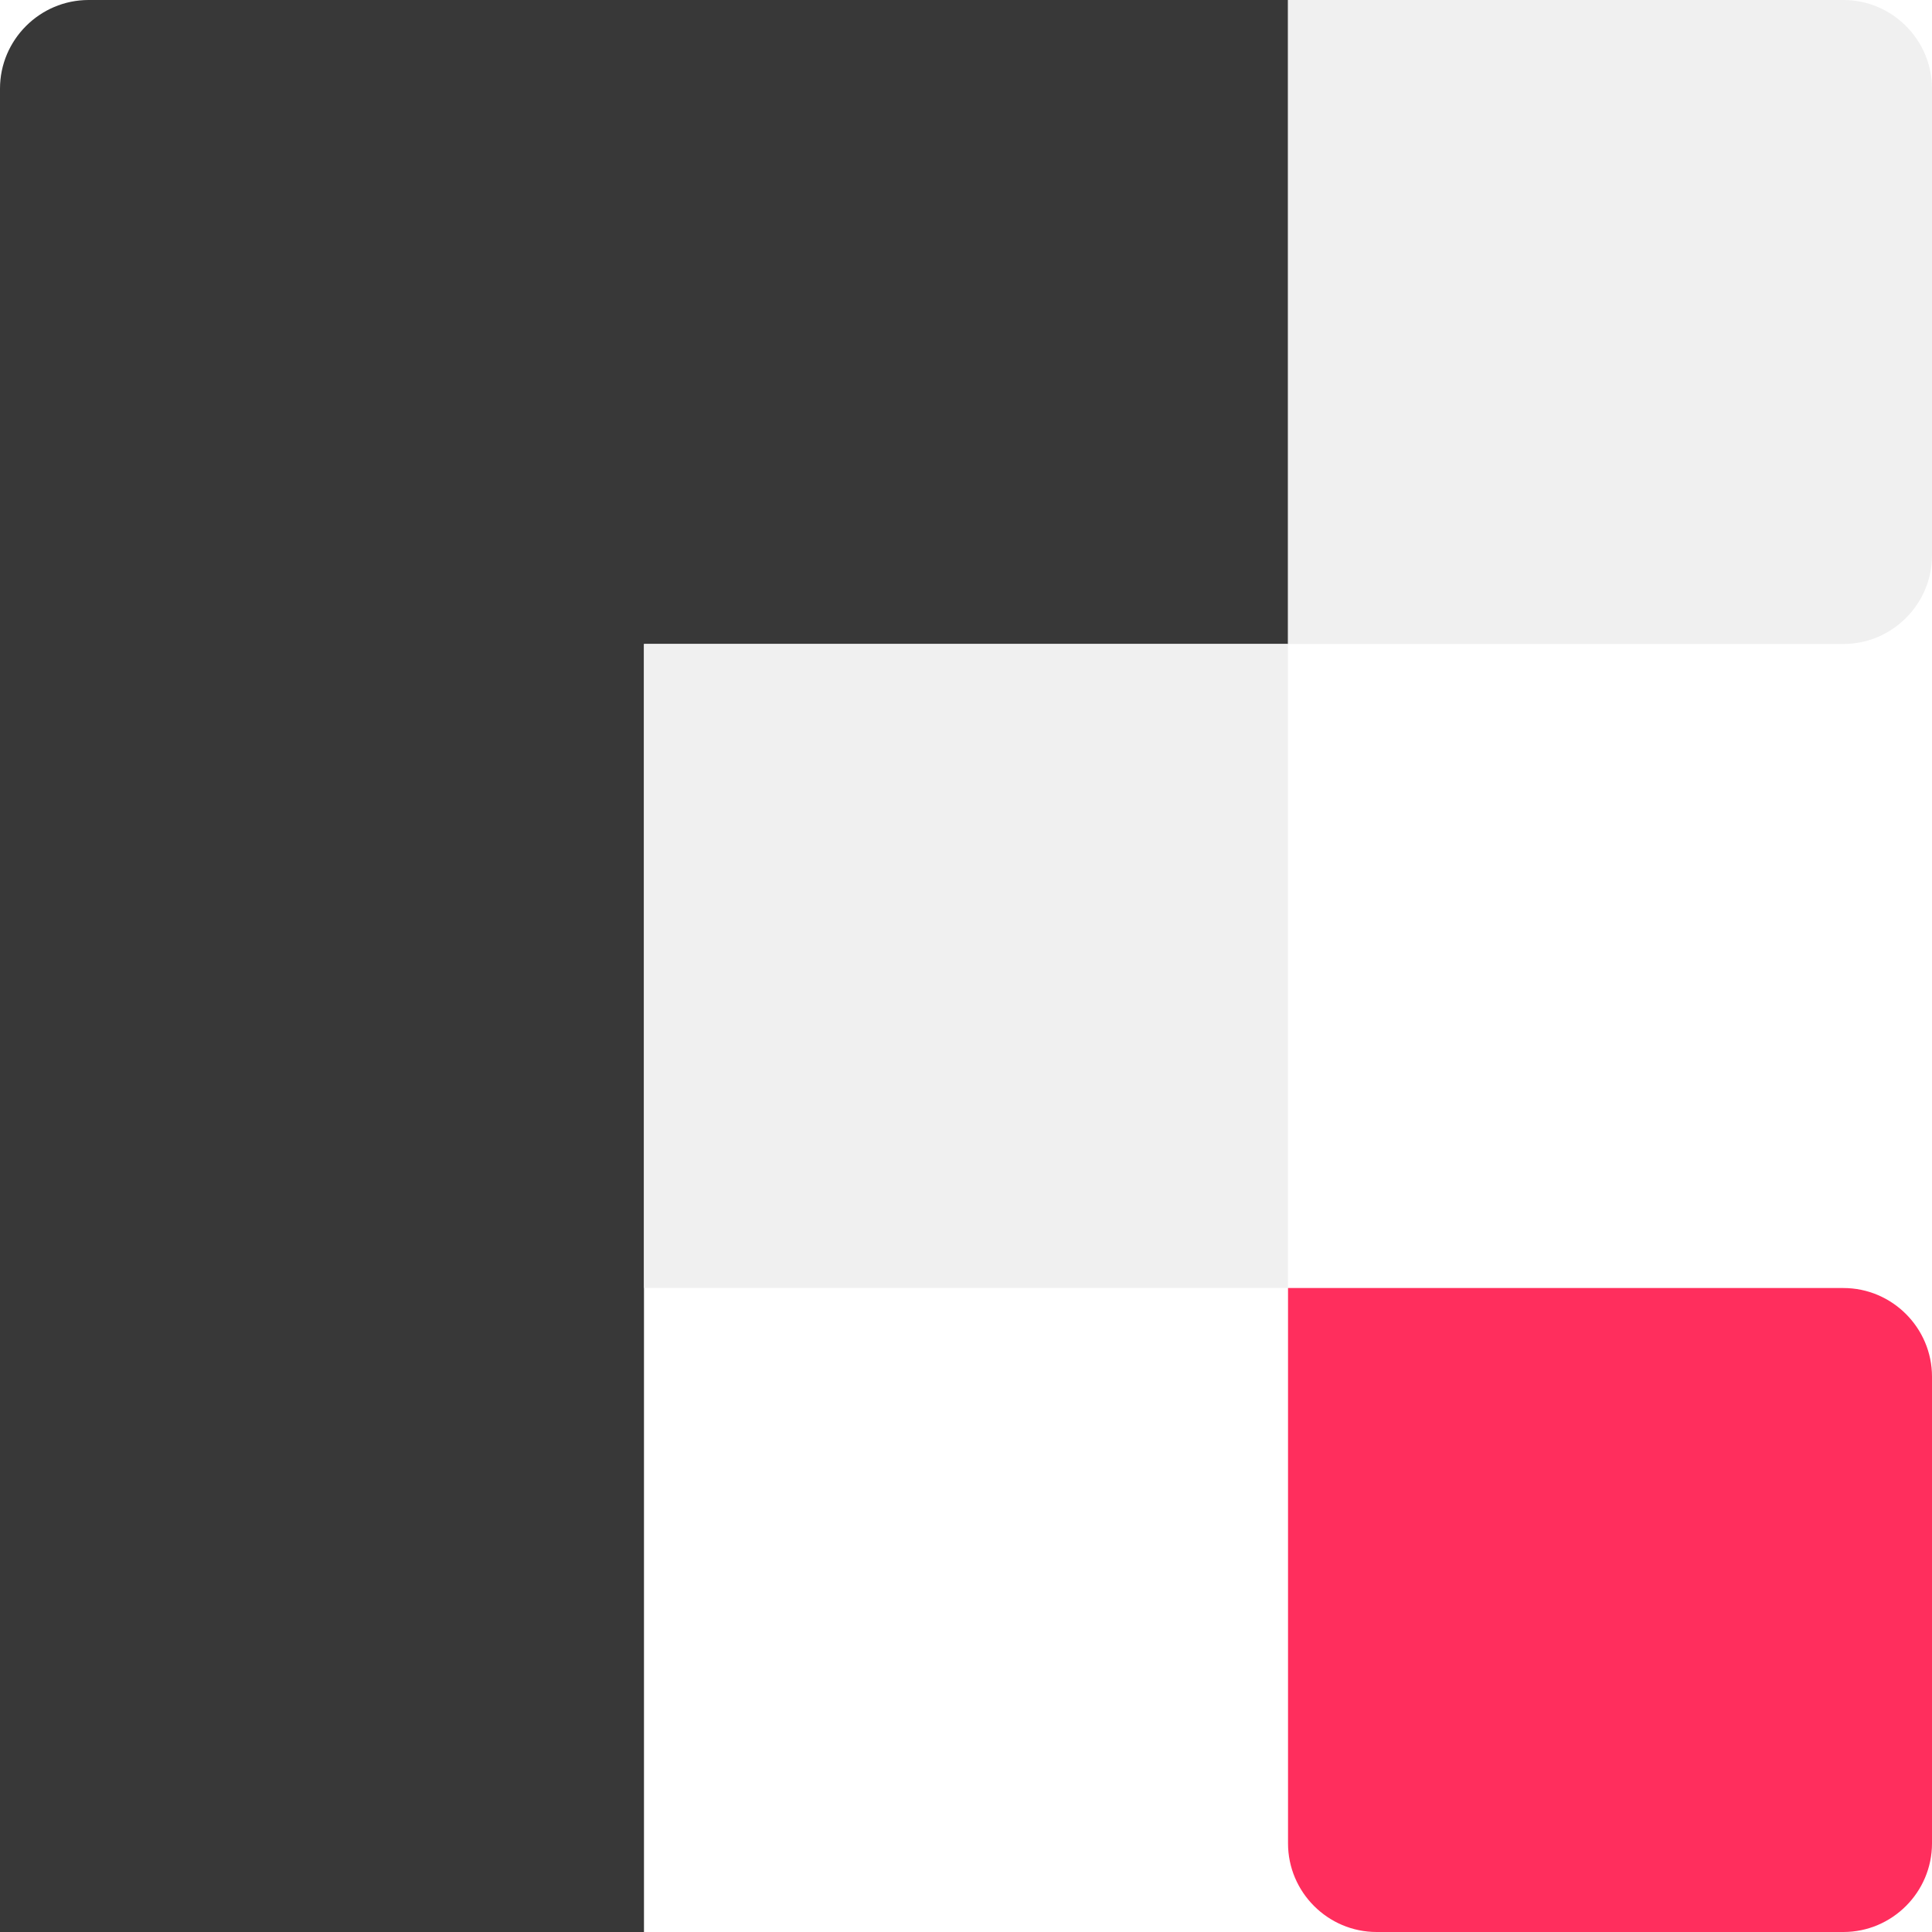 <?xml version="1.0" encoding="UTF-8"?>
<!DOCTYPE svg PUBLIC "-//W3C//DTD SVG 1.1//EN" "http://www.w3.org/Graphics/SVG/1.1/DTD/svg11.dtd">
<!-- Creator: CorelDRAW 2019 (64-Bit) -->
<svg xmlns="http://www.w3.org/2000/svg" xml:space="preserve" width="256px" height="256px" version="1.1" style="shape-rendering:geometricPrecision; text-rendering:geometricPrecision; image-rendering:optimizeQuality; fill-rule:evenodd; clip-rule:evenodd"
viewBox="0 0 256 256"
 xmlns:xlink="http://www.w3.org/1999/xlink">
 <defs>
  <style type="text/css">
   <![CDATA[
    .fil0 {fill:#383838}
    .fil1 {fill:#F0F0F0}
    .fil2 {fill:#FF2E5D}
   ]]>
  </style>
 </defs>
 <g id="Слой_x0020_1">
  <g id="_3002117875840">
   <path class="fil0" d="M11.74 0l73.59 0 0 256 -85.33 0 0 -244.26c0,-6.46 5.28,-11.74 11.74,-11.74z"/>
   <rect class="fil0" x="79.95" width="90.72" height="85.33"/>
   <rect class="fil1" x="85.33" y="85.33" width="85.33" height="85.33"/>
   <path class="fil2" d="M170.67 170.67l73.59 0c6.46,0 11.74,5.28 11.74,11.74l0 61.85c0,6.46 -5.28,11.74 -11.74,11.74l-61.85 0c-6.46,0 -11.74,-5.28 -11.74,-11.74l0 -73.59z"/>
   <path class="fil1" d="M170.67 0l73.59 0c6.46,0 11.74,5.28 11.74,11.74l0 61.85c0,6.46 -5.28,11.74 -11.74,11.74l-73.59 0 0 -85.33z"/>
  </g>
 </g>
</svg>
